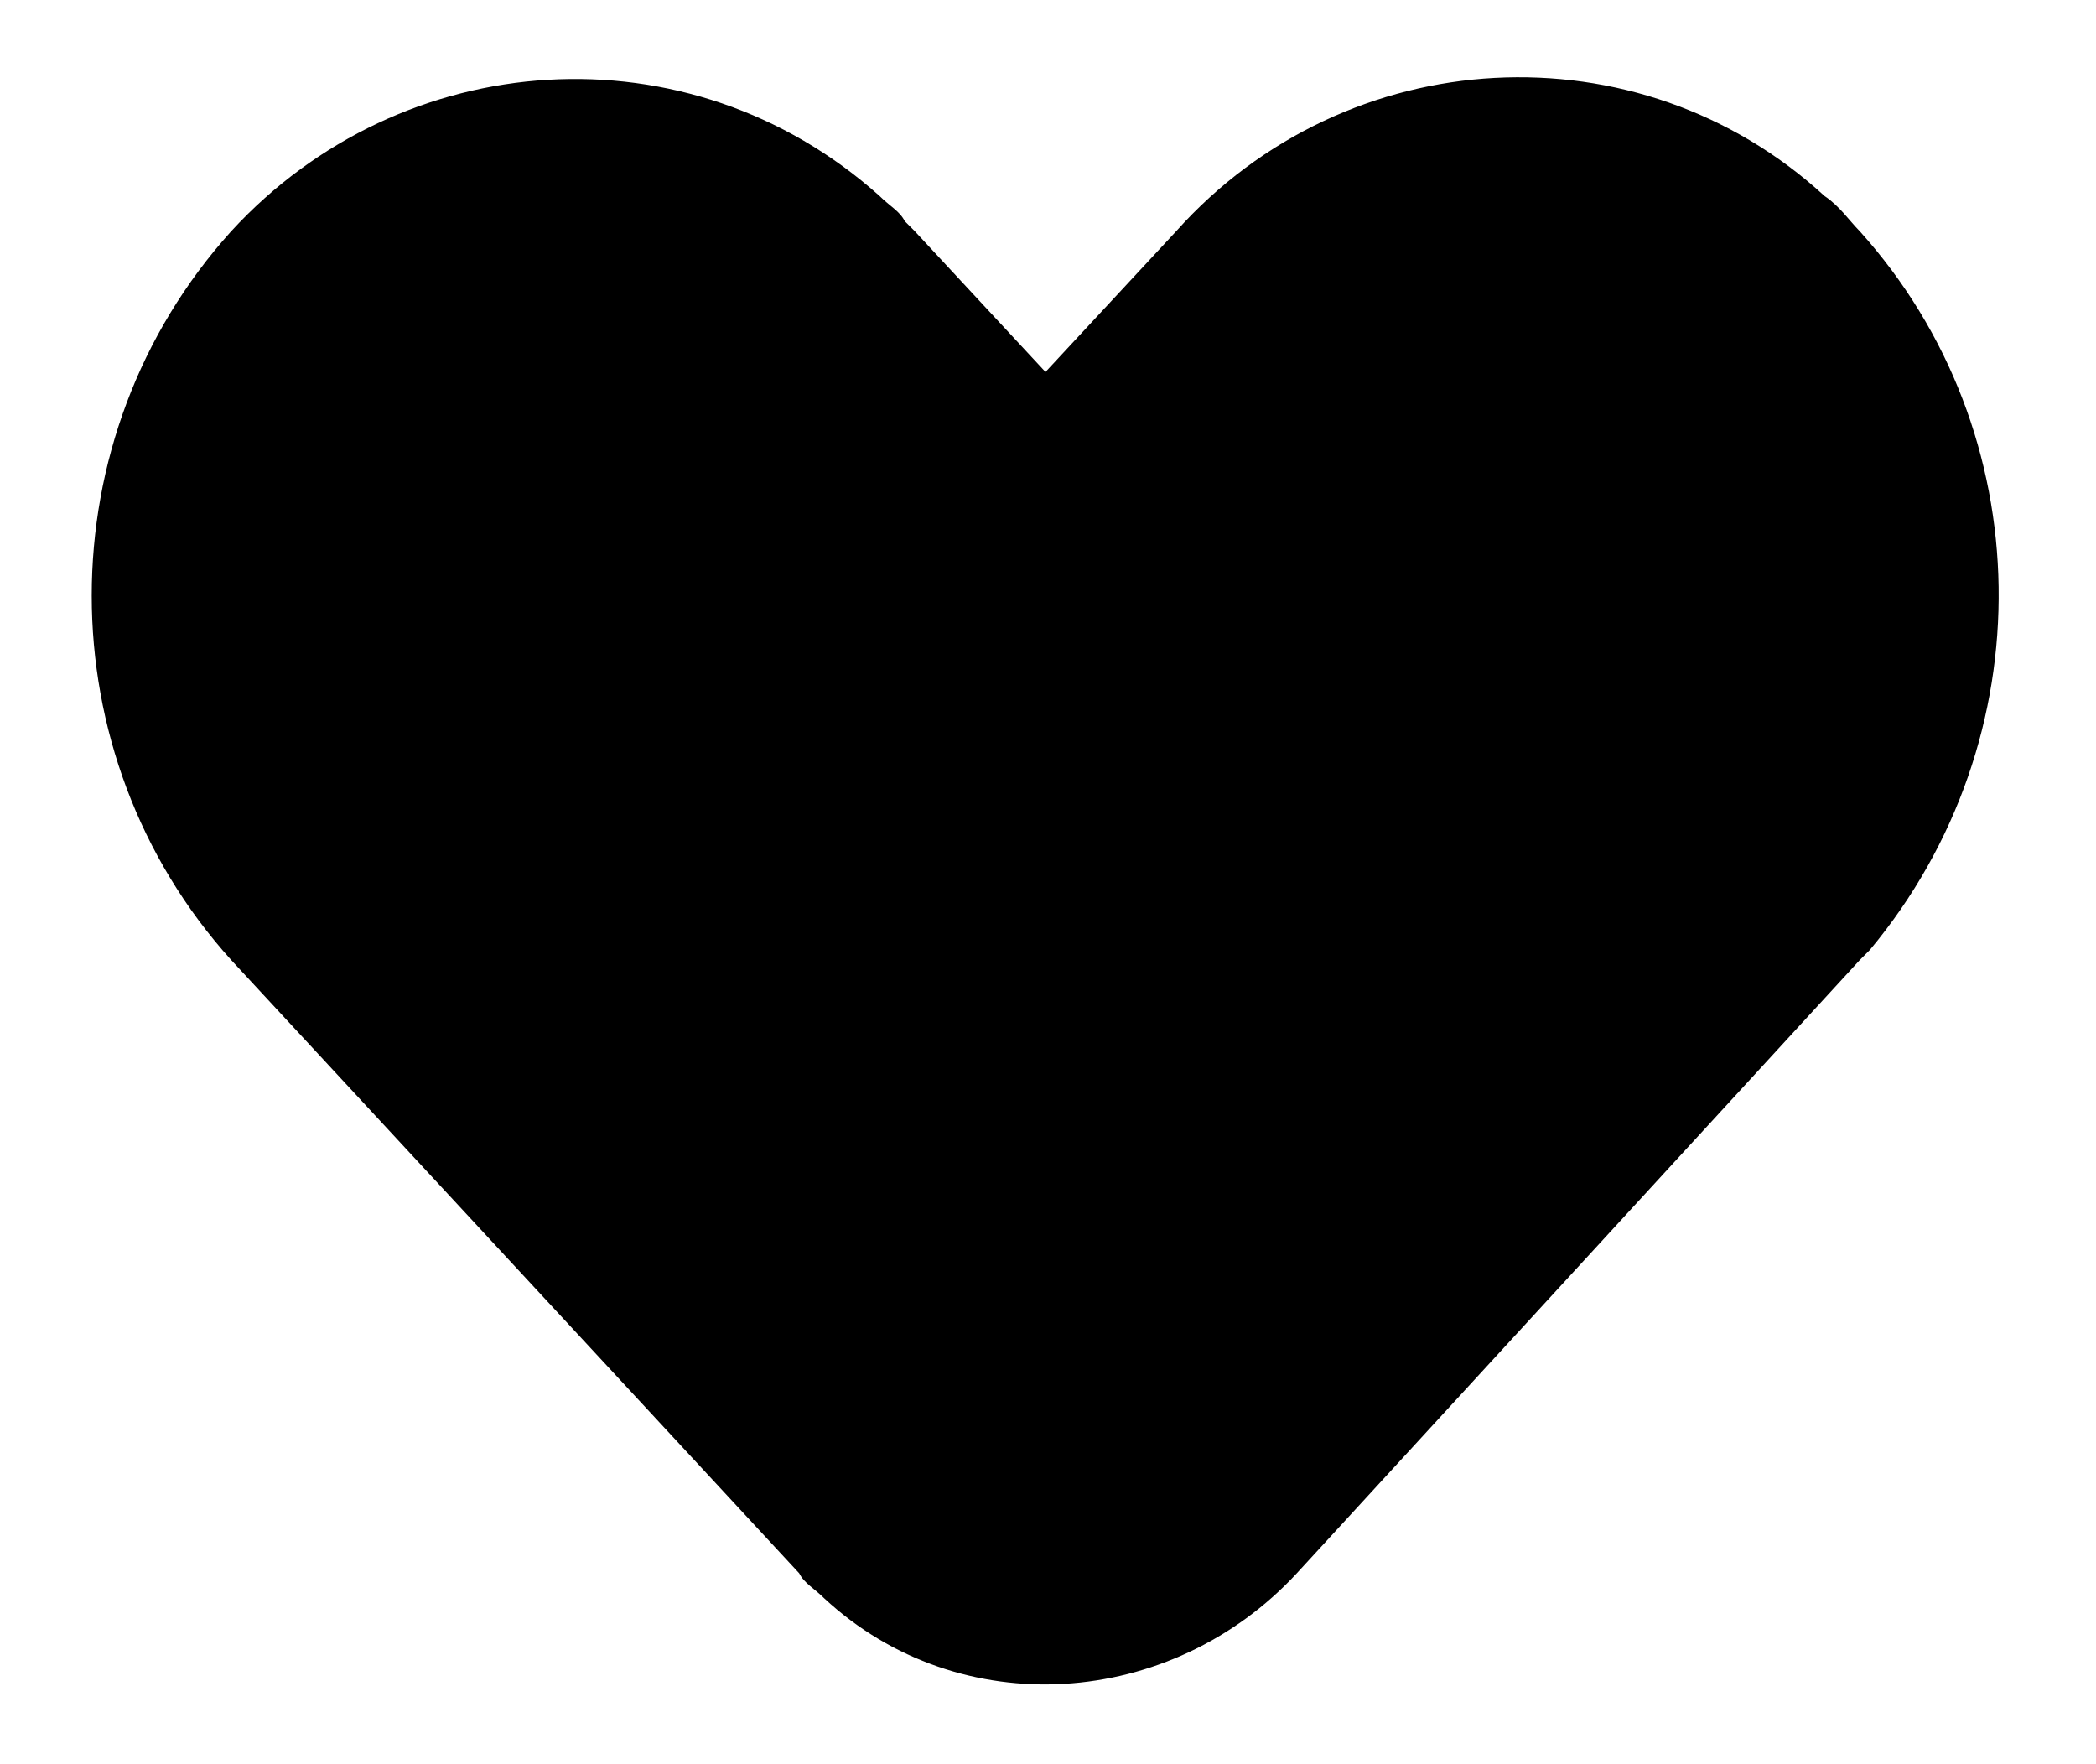 <?xml version="1.0" encoding="utf-8"?>
<!-- Generator: Adobe Illustrator 27.5.0, SVG Export Plug-In . SVG Version: 6.00 Build 0)  -->
<svg version="1.1" id="图层_1" xmlns="http://www.w3.org/2000/svg" xmlns:xlink="http://www.w3.org/1999/xlink" x="0px" y="0px"
	 viewBox="0 0 41.7 35.1" style="enable-background:new 0 0 41.7 35.1;" xml:space="preserve">
<style type="text/css">
	.st0{fill-rule:evenodd;clip-rule:evenodd;}
</style>
<path id="形状_15" class="st0" d="M4.6,4.6C8,0.9,13.7,0.5,17.5,3.9c0.2,0.2,0.4,0.3,0.5,0.5l0,0l0.2,0.2l2.6,2.8l2.6-2.8
	c3.4-3.8,9.2-4.1,12.9-0.7c0.3,0.2,0.5,0.5,0.7,0.7c3.6,4,3.7,10.1,0.2,14.3h0l-0.2,0.2L25.8,31.3c-2.5,2.7-6.7,3-9.4,0.5
	c-0.2-0.2-0.4-0.3-0.5-0.5L4.6,19.1C0.9,15,0.9,8.7,4.6,4.6z"/>
</svg>
